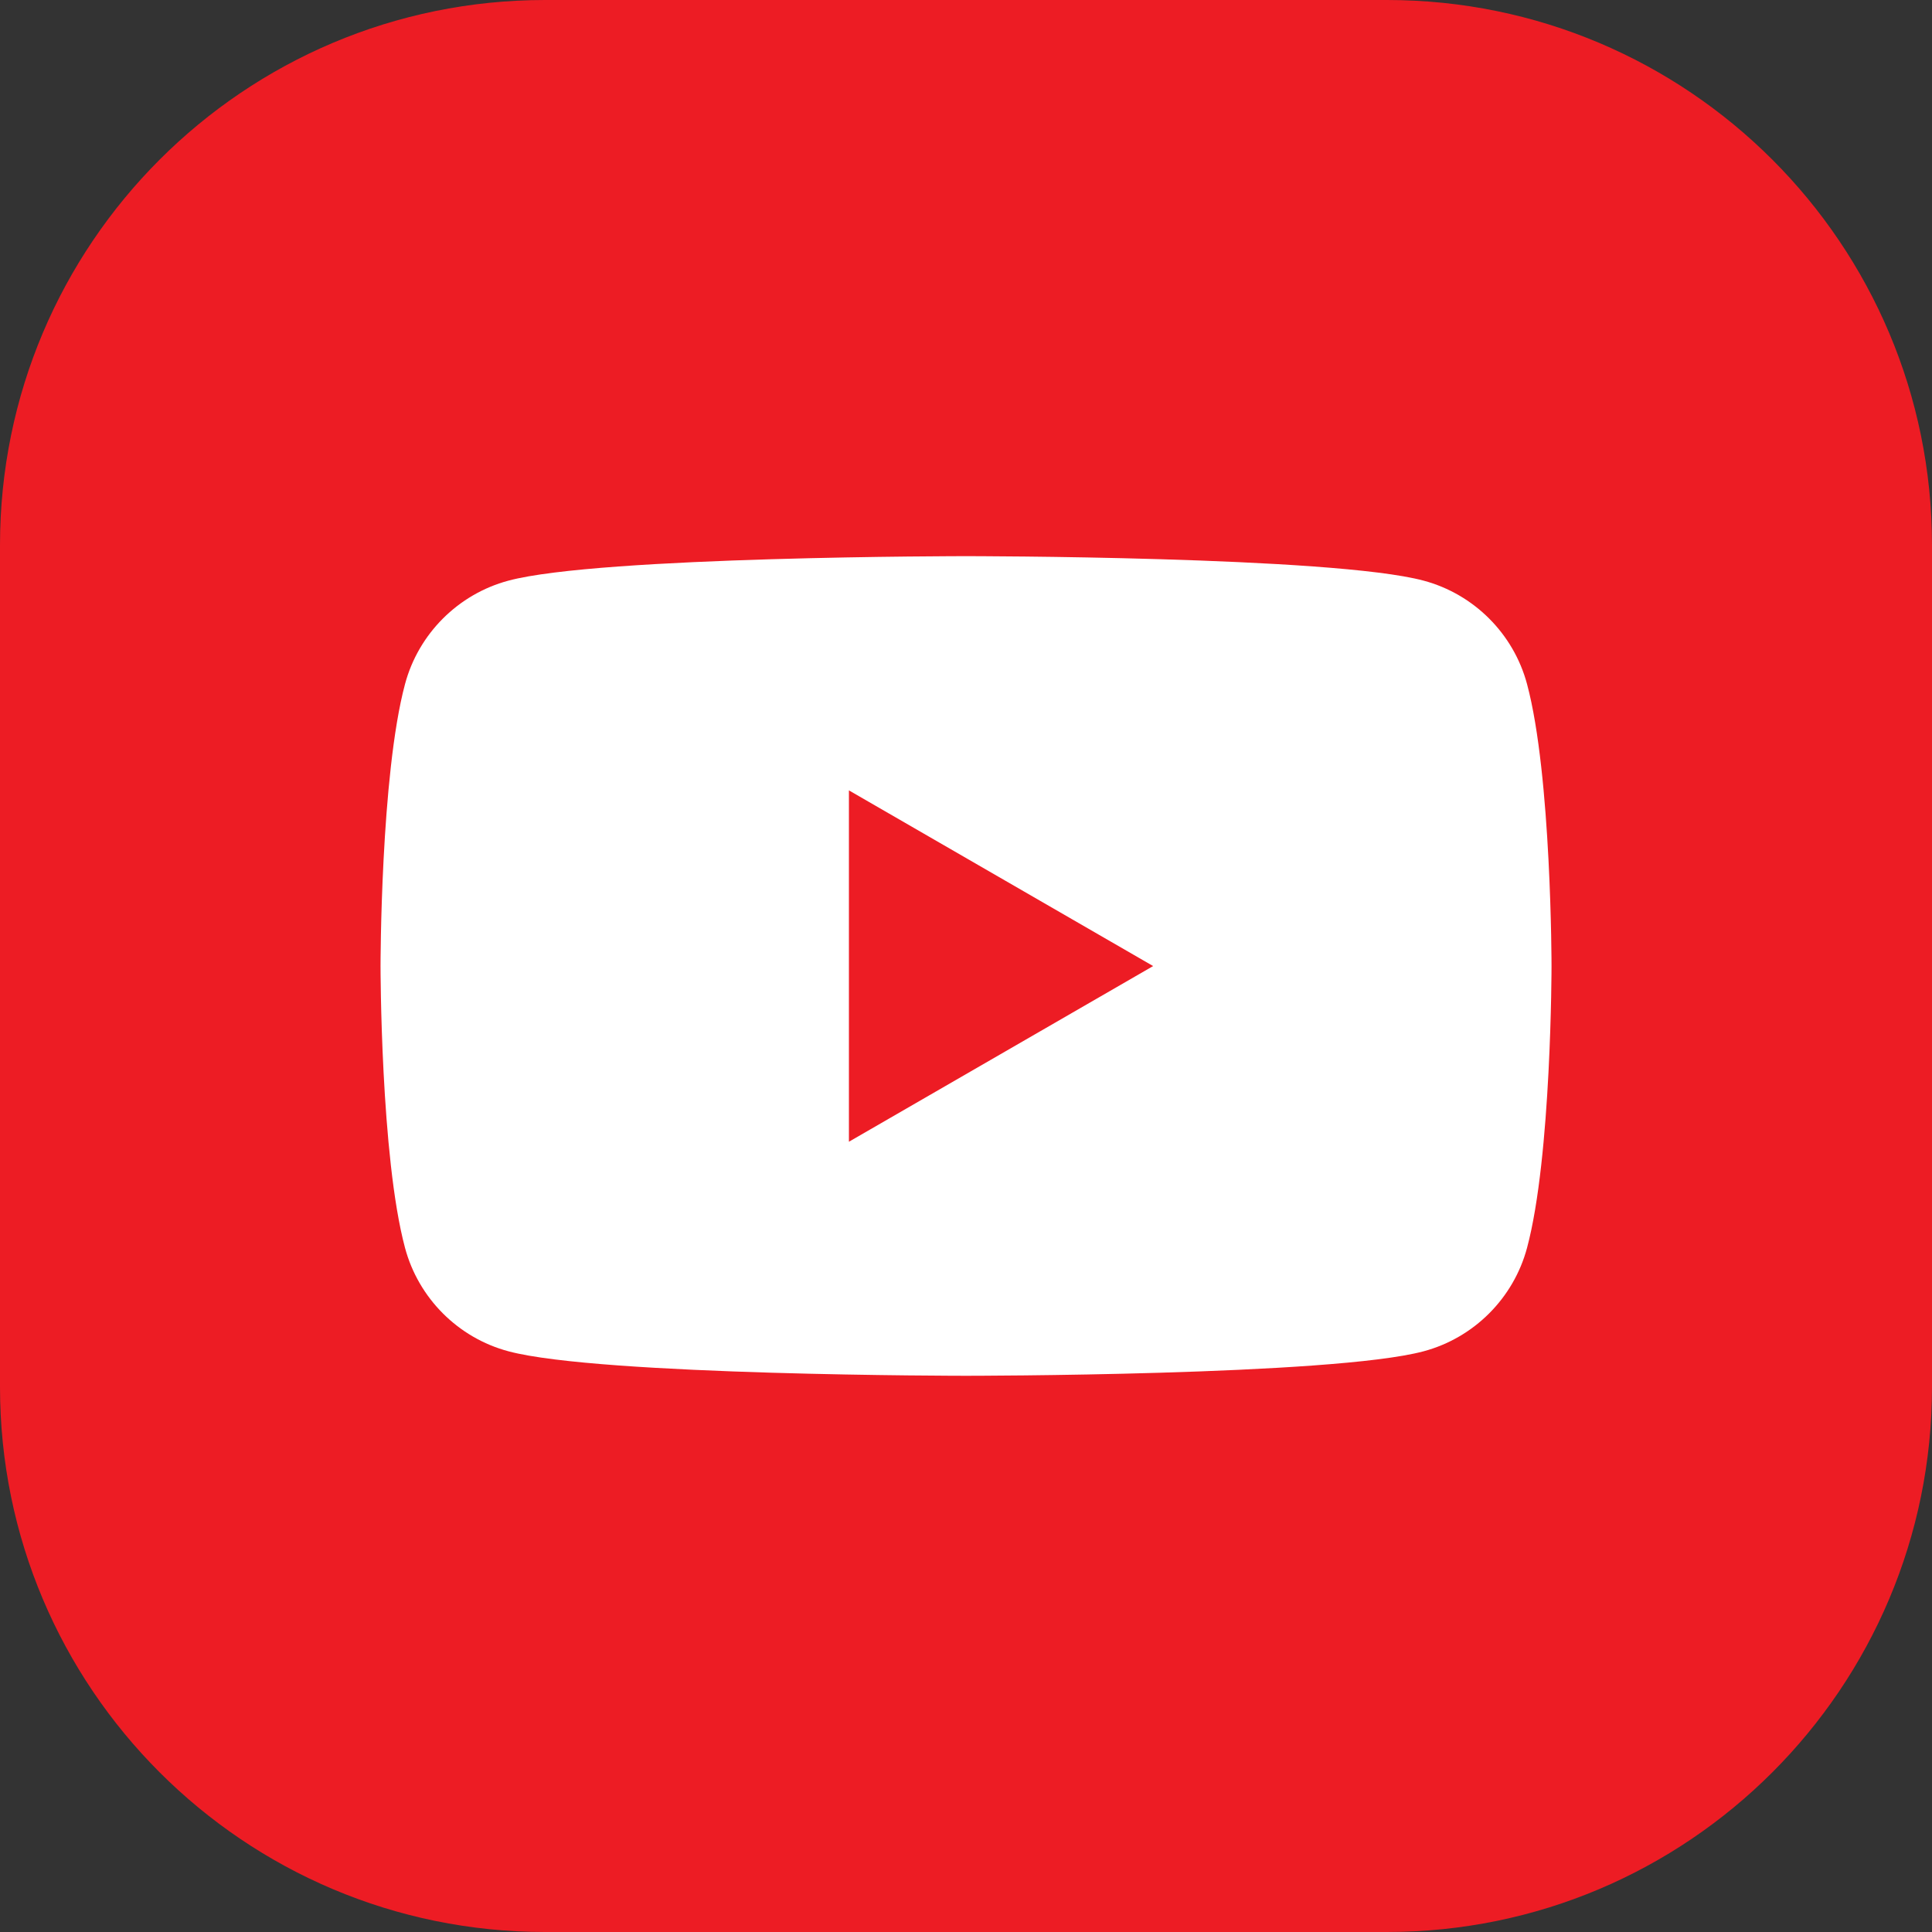 <?xml version="1.0" encoding="UTF-8"?>
<svg id="Livello_1" xmlns="http://www.w3.org/2000/svg" version="1.1" viewBox="0 0 300 300">
  <rect x="0" y="0" width="300" height="300" fill="#333333" stroke="none"/>
  <!-- Generator: Adobe Illustrator 29.7.1, SVG Export Plug-In . SVG Version: 2.1.1 Build 8)  -->
  <defs>
    <style>
      .st0 {
        fill: #ed1c24;
      }

      .st1 {
        fill: #fff;
      }
    </style>
  </defs>
  <g>
    <path class="st1" d="M175.7,181.1c-.4-3.6-1.6-6.2-4-8.6-4.5-4.7-12.4-7.8-21.7-7.8s-17.2,3-21.7,7.8c-2.3,2.5-3.6,5-4,8.6-.8,7-.3,13,.5,22.7.8,9.2,2.3,21.5,4.2,33.9,1.4,8.9,2.5,13.7,3.5,17.1,1.7,5.6,7.8,10.4,17.5,10.4s15.9-4.9,17.5-10.4c1-3.4,2.1-8.2,3.5-17.1,1.9-12.5,3.4-24.7,4.2-33.9.9-9.7,1.3-15.7.5-22.7Z"/>
    <path class="st1" d="M174.6,130.1c0,13.6-11,24.6-24.6,24.6s-24.6-11-24.6-24.6,11-24.6,24.6-24.6,24.6,11.1,24.6,24.6Z"/>
    <path class="st1" d="M149.7,33.2c-57.4.2-104.4,46.8-105.2,104.2-.6,46.5,29.1,86.3,70.6,100.9,1,.4,2-.5,1.9-1.5-.5-3.6-1.1-7.2-1.5-10.8-.2-1.3-1-2.3-2.1-2.9-32.8-14.3-55.7-47.2-55.3-85.3.5-50,41.3-90.7,91.2-91.1,51.1-.4,92.8,41,92.8,92,0,37.7-22.8,70.1-55.3,84.4-1.2.5-2,1.6-2.1,2.9-.5,3.6-1,7.2-1.5,10.8-.2,1.1.9,1.9,1.9,1.5,41.1-14.4,70.6-53.6,70.6-99.6-.2-58.2-47.7-105.6-106-105.5Z"/>
    <path class="st1" d="M147.3,68.2c-37.4,1.4-67.4,32.3-67.9,69.7-.3,24.6,12,46.4,30.9,59.3.9.6,2.2-.1,2.2-1.2-.3-4.3-.3-8.1-.1-12.1.1-1.3-.4-2.5-1.4-3.4-11.5-10.8-18.5-26.2-18.1-43.2.8-30,24.9-54.4,54.9-55.6,32.6-1.3,59.4,24.9,59.4,57.1,0,16.4-7,31.2-18.1,41.7-.9.9-1.4,2.1-1.4,3.4.2,3.9.1,7.7-.1,12-.1,1.1,1.2,1.9,2.2,1.2,18.6-12.7,30.9-34.2,30.9-58.4.1-39.8-33.2-72.1-73.4-70.5Z"/>
  </g>
  <path class="st0" d="M300,84.64v130.72c0,46.74-37.9,84.64-84.64,84.64H84.64C37.89,300,0,262.1,0,215.36V84.64C0,37.89,37.89,0,84.64,0h130.72c46.74,0,84.64,37.89,84.64,84.64"/>
  <path class="st1" d="M131.82,177.28v-54.55l47.24,27.28-47.24,27.28ZM237.12,106.23c-2.09-7.82-8.25-13.98-16.07-16.07-14.18-3.8-71.04-3.8-71.04-3.8,0,0-56.87,0-71.05,3.8-7.82,2.09-13.98,8.25-16.07,16.07-3.8,14.18-3.8,43.77-3.8,43.77,0,0,0,29.58,3.8,43.76,2.09,7.82,8.25,13.99,16.07,16.07,14.18,3.8,71.05,3.8,71.05,3.8,0,0,56.86,0,71.04-3.8,7.82-2.09,13.98-8.25,16.07-16.07,3.8-14.18,3.8-43.76,3.8-43.76,0,0,0-29.59-3.8-43.77"/>
</svg>